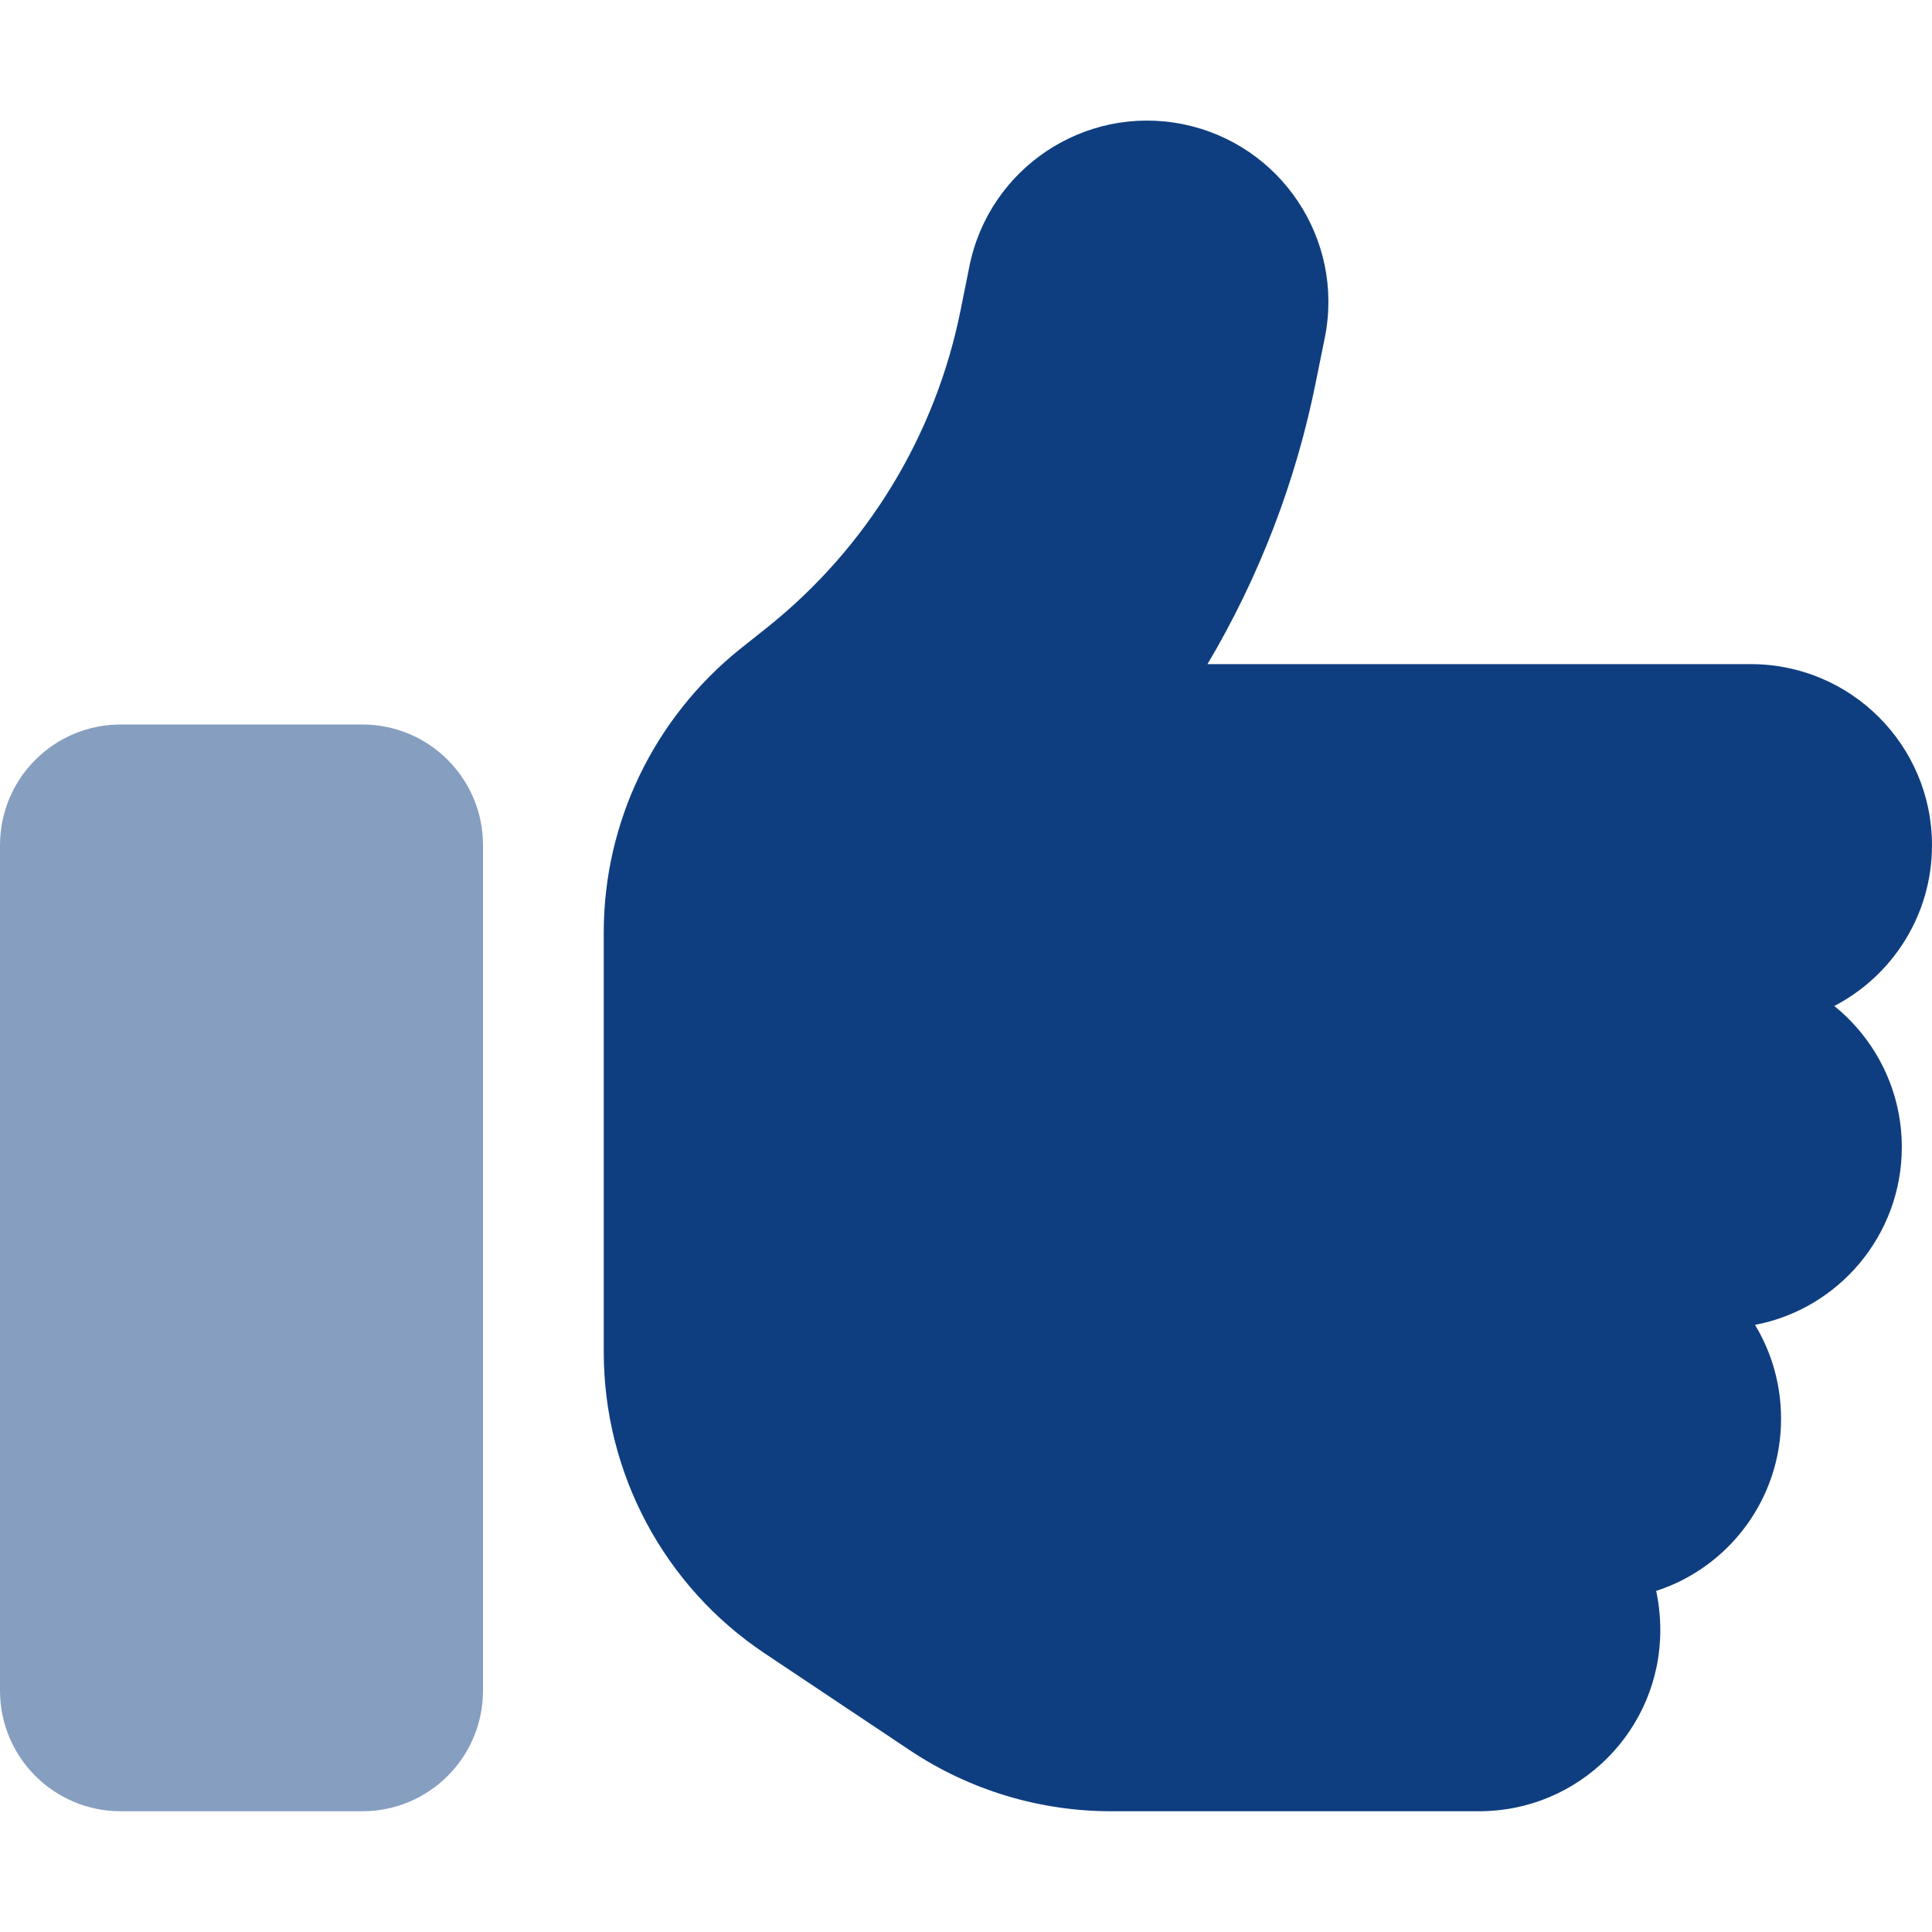 <svg width="40" height="40" viewBox="0 0 40 40" fill="none" xmlns="http://www.w3.org/2000/svg">
<path d="M24.484 2.57C26.516 2.977 27.836 4.953 27.43 6.984L27.25 7.875C26.836 9.961 26.07 11.945 25 13.75H36.25C38.32 13.75 40 15.43 40 17.5C40 18.945 39.18 20.203 37.977 20.828C38.828 21.516 39.375 22.57 39.375 23.75C39.375 25.578 38.062 27.102 36.336 27.43C36.68 28 36.875 28.664 36.875 29.375C36.875 31.039 35.789 32.453 34.289 32.938C34.344 33.195 34.375 33.469 34.375 33.75C34.375 35.82 32.695 37.5 30.625 37.5H23.008C21.523 37.5 20.078 37.063 18.844 36.242L15.836 34.234C13.75 32.844 12.5 30.5 12.5 27.992V25V21.25V19.305C12.5 17.023 13.539 14.875 15.312 13.445L15.891 12.985C17.961 11.328 19.375 9 19.891 6.406L20.07 5.516C20.477 3.484 22.453 2.164 24.484 2.57Z" fill="#0F3E80"/>
<path opacity="0.5" d="M7.5 15H2.5C1.117 15 0 16.117 0 17.5V35C0 36.383 1.117 37.5 2.5 37.5H7.5C8.883 37.5 10 36.383 10 35V17.5C10 16.117 8.883 15 7.5 15Z" fill="#0F3E80"/>
</svg>
